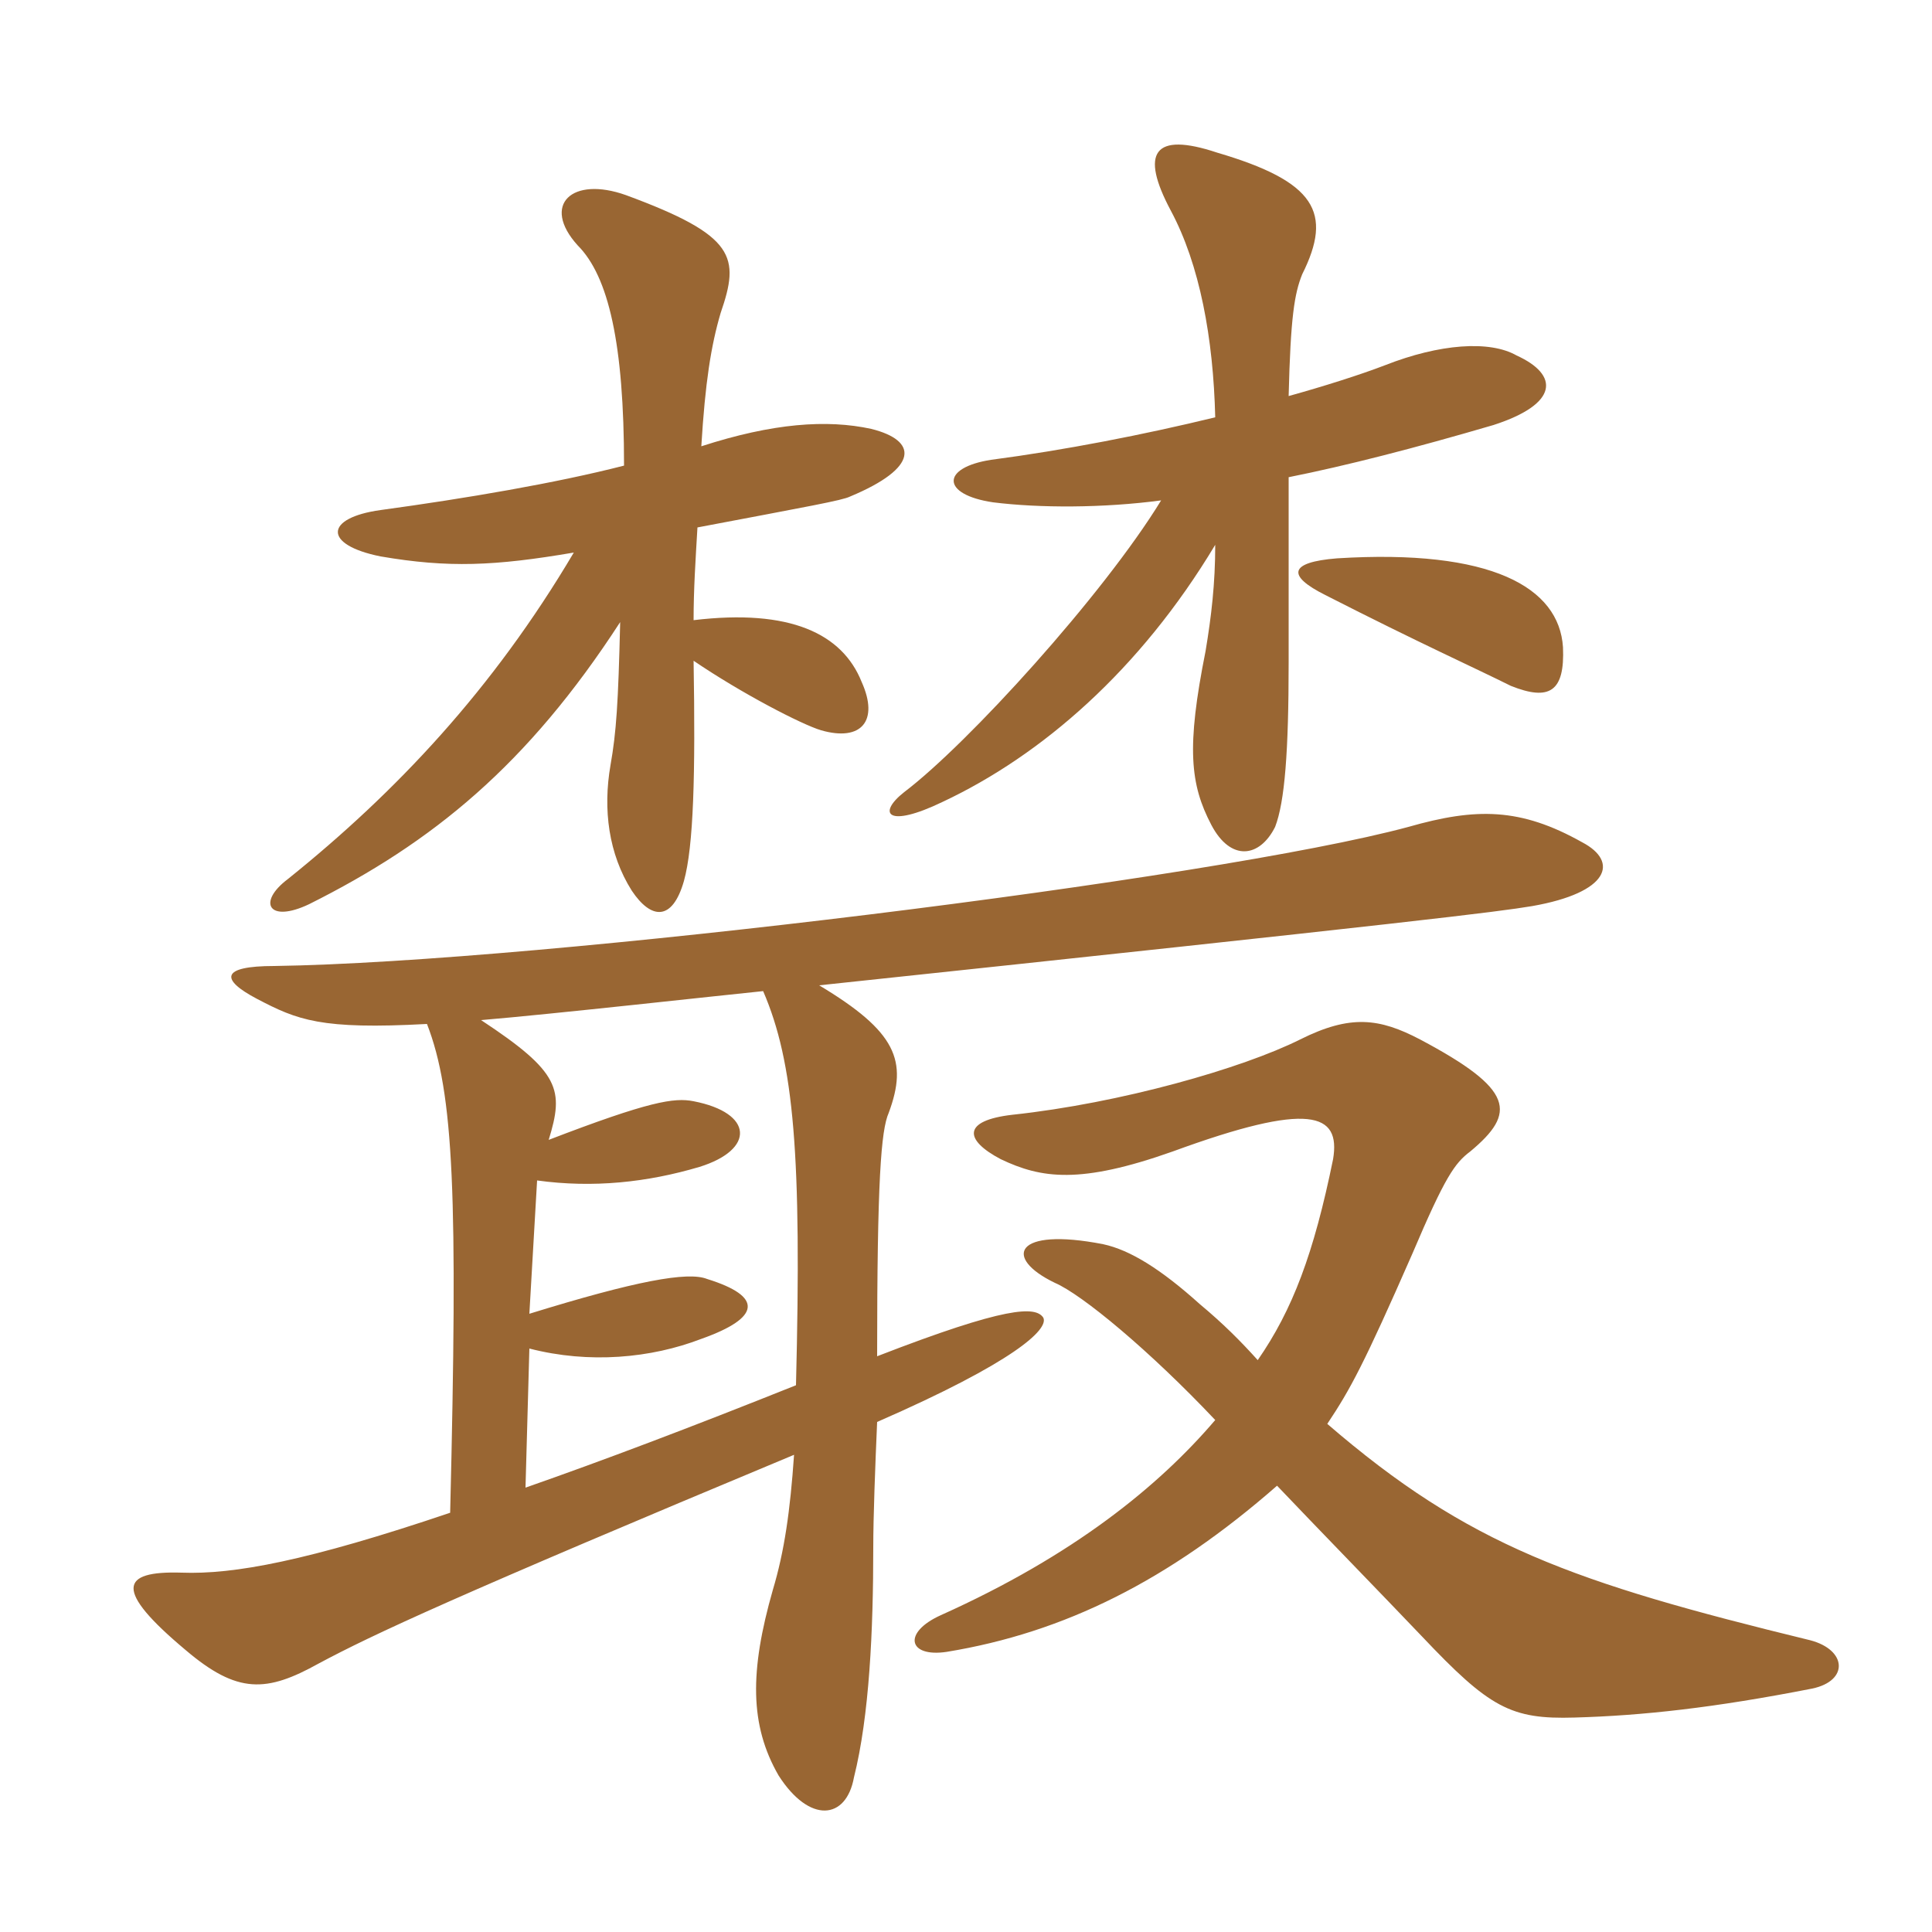 <svg xmlns="http://www.w3.org/2000/svg" xmlns:xlink="http://www.w3.org/1999/xlink" width="150" height="150"><path fill="#996633" padding="10" d="M121.35 50.25C121.05 45.60 115.80 42.60 103.80 43.35C100.05 43.65 99.90 44.70 102.90 46.20C110.25 49.95 114.60 51.90 117.30 53.25C120.30 54.45 121.50 53.70 121.35 50.25ZM54.45 34.65C54.75 29.70 55.20 26.85 55.95 24.30C57.45 19.95 57.15 18.30 48.60 15.15C44.40 13.65 42 15.90 44.85 19.05C47.25 21.45 48.45 26.70 48.45 36.15C43.20 37.50 36.15 38.70 29.55 39.60C25.20 40.20 25.05 42.30 29.55 43.20C34.80 44.10 38.40 43.95 44.55 42.90C38.25 53.55 30.75 61.50 22.35 68.25C19.95 70.05 20.85 71.70 24 70.20C33.60 65.40 40.95 59.40 48.15 48.30C48 54.60 47.85 56.85 47.40 59.40C46.80 62.85 47.25 66.30 49.05 69.15C50.55 71.40 52.20 71.55 53.10 68.40C53.85 65.70 54 60.15 53.85 51.30C57.60 53.85 62.25 56.25 63.75 56.70C66.90 57.60 68.25 55.95 66.90 52.95C65.40 49.20 61.35 47.25 53.85 48.15C53.85 45.75 54 43.50 54.15 40.95C62.85 39.30 65.40 38.85 66 38.55C71.40 36.30 71.25 34.20 67.65 33.30C64.20 32.55 60 32.85 54.45 34.65ZM100.05 30.75C100.20 24.60 100.50 22.80 101.10 21.30C103.50 16.50 102.15 14.10 94.50 11.85C89.55 10.20 88.50 11.85 90.90 16.35C93.15 20.55 94.20 26.25 94.35 32.40C88.80 33.75 82.65 34.95 76.95 35.70C73.05 36.30 73.05 38.40 77.10 39C80.70 39.45 85.65 39.45 90.15 38.85C85.65 46.20 75.15 57.75 70.20 61.50C68.10 63.15 68.85 64.35 73.20 62.25C80.85 58.65 88.50 52.05 94.35 42.30C94.35 45.30 94.05 47.85 93.60 50.55C92.10 58.05 92.40 60.90 94.05 64.05C95.55 66.90 97.80 66.60 99 64.20C99.75 62.25 100.05 58.35 100.05 51.45C100.05 46.20 100.05 42.75 100.05 37.05C104.55 36.15 109.80 34.80 115.95 33C121.05 31.35 121.05 29.10 117.75 27.60C115.65 26.40 111.75 26.70 107.55 28.35C105.60 29.10 102.75 30 100.05 30.75ZM97.65 105.60C96.30 104.10 94.95 102.75 93.15 101.25C90.15 98.55 87.75 97.05 85.65 96.60C78.75 95.25 77.85 97.65 81.90 99.60C84 100.50 89.25 104.85 94.35 110.25C90 115.35 83.40 120.75 73.05 125.40C70.05 126.75 70.50 128.70 73.50 128.25C82.65 126.75 90.75 122.70 99.15 115.35C102 118.35 107.40 123.90 110.40 127.05C115.65 132.60 117.30 133.50 122.25 133.35C127.50 133.20 133.05 132.60 140.70 131.10C143.55 130.50 143.40 128.10 140.55 127.35C122.10 122.85 114 120 103.05 110.55C104.85 107.85 105.90 105.90 109.65 97.35C112.20 91.35 112.95 90.30 114.15 89.40C117.75 86.40 117.60 84.60 110.25 80.70C107.10 79.05 104.85 78.75 100.95 80.70C96.45 82.95 87 85.65 78.60 86.55C74.70 87 74.85 88.50 77.70 90C80.85 91.50 83.85 91.95 91.05 89.40C101.70 85.50 104.10 86.40 103.50 90C102 97.35 100.35 101.70 97.65 105.60ZM59.25 76.95C61.65 82.50 62.25 89.70 61.80 107.55C53.55 110.85 46.80 113.40 40.80 115.50L41.10 104.70C45.75 105.90 50.55 105.45 54.45 103.95C59.10 102.30 59.25 100.65 54.90 99.30C53.40 98.70 49.35 99.45 41.10 102L41.70 91.65C46.05 92.25 50.25 91.80 54.30 90.60C58.65 89.25 58.50 86.40 53.85 85.50C52.35 85.20 50.40 85.50 42.60 88.50C43.80 84.60 43.50 83.25 37.35 79.20C42.75 78.75 56.25 77.25 59.25 76.95ZM33.15 79.50C35.25 84.90 35.55 92.85 34.95 117.45C23.85 121.20 18.15 122.25 14.10 122.10C9.30 121.95 8.85 123.45 14.40 128.10C18.45 131.55 20.70 131.40 24.75 129.15C28.95 126.90 35.40 123.90 61.65 112.95C61.35 117.30 60.90 120.45 60 123.45C58.20 129.75 58.20 133.95 60.45 137.85C62.85 141.60 65.70 141.30 66.30 138C67.50 133.20 67.80 126.60 67.80 120.15C67.80 117.75 67.95 113.85 68.10 110.40C78.75 105.75 81.45 103.20 81 102.30C80.40 101.40 78.15 101.40 68.10 105.30C68.10 91.65 68.40 87.75 69 86.40C70.50 82.35 69.60 80.10 63.60 76.50C110.25 71.55 116.25 70.80 118.95 70.35C124.95 69.30 125.70 66.90 122.85 65.40C118.05 62.70 114.60 62.70 109.35 64.20C94.35 68.25 42 74.70 21.30 75C17.10 75 17.10 76.05 19.95 77.55C23.10 79.20 24.90 79.95 33.15 79.50Z"/></svg>